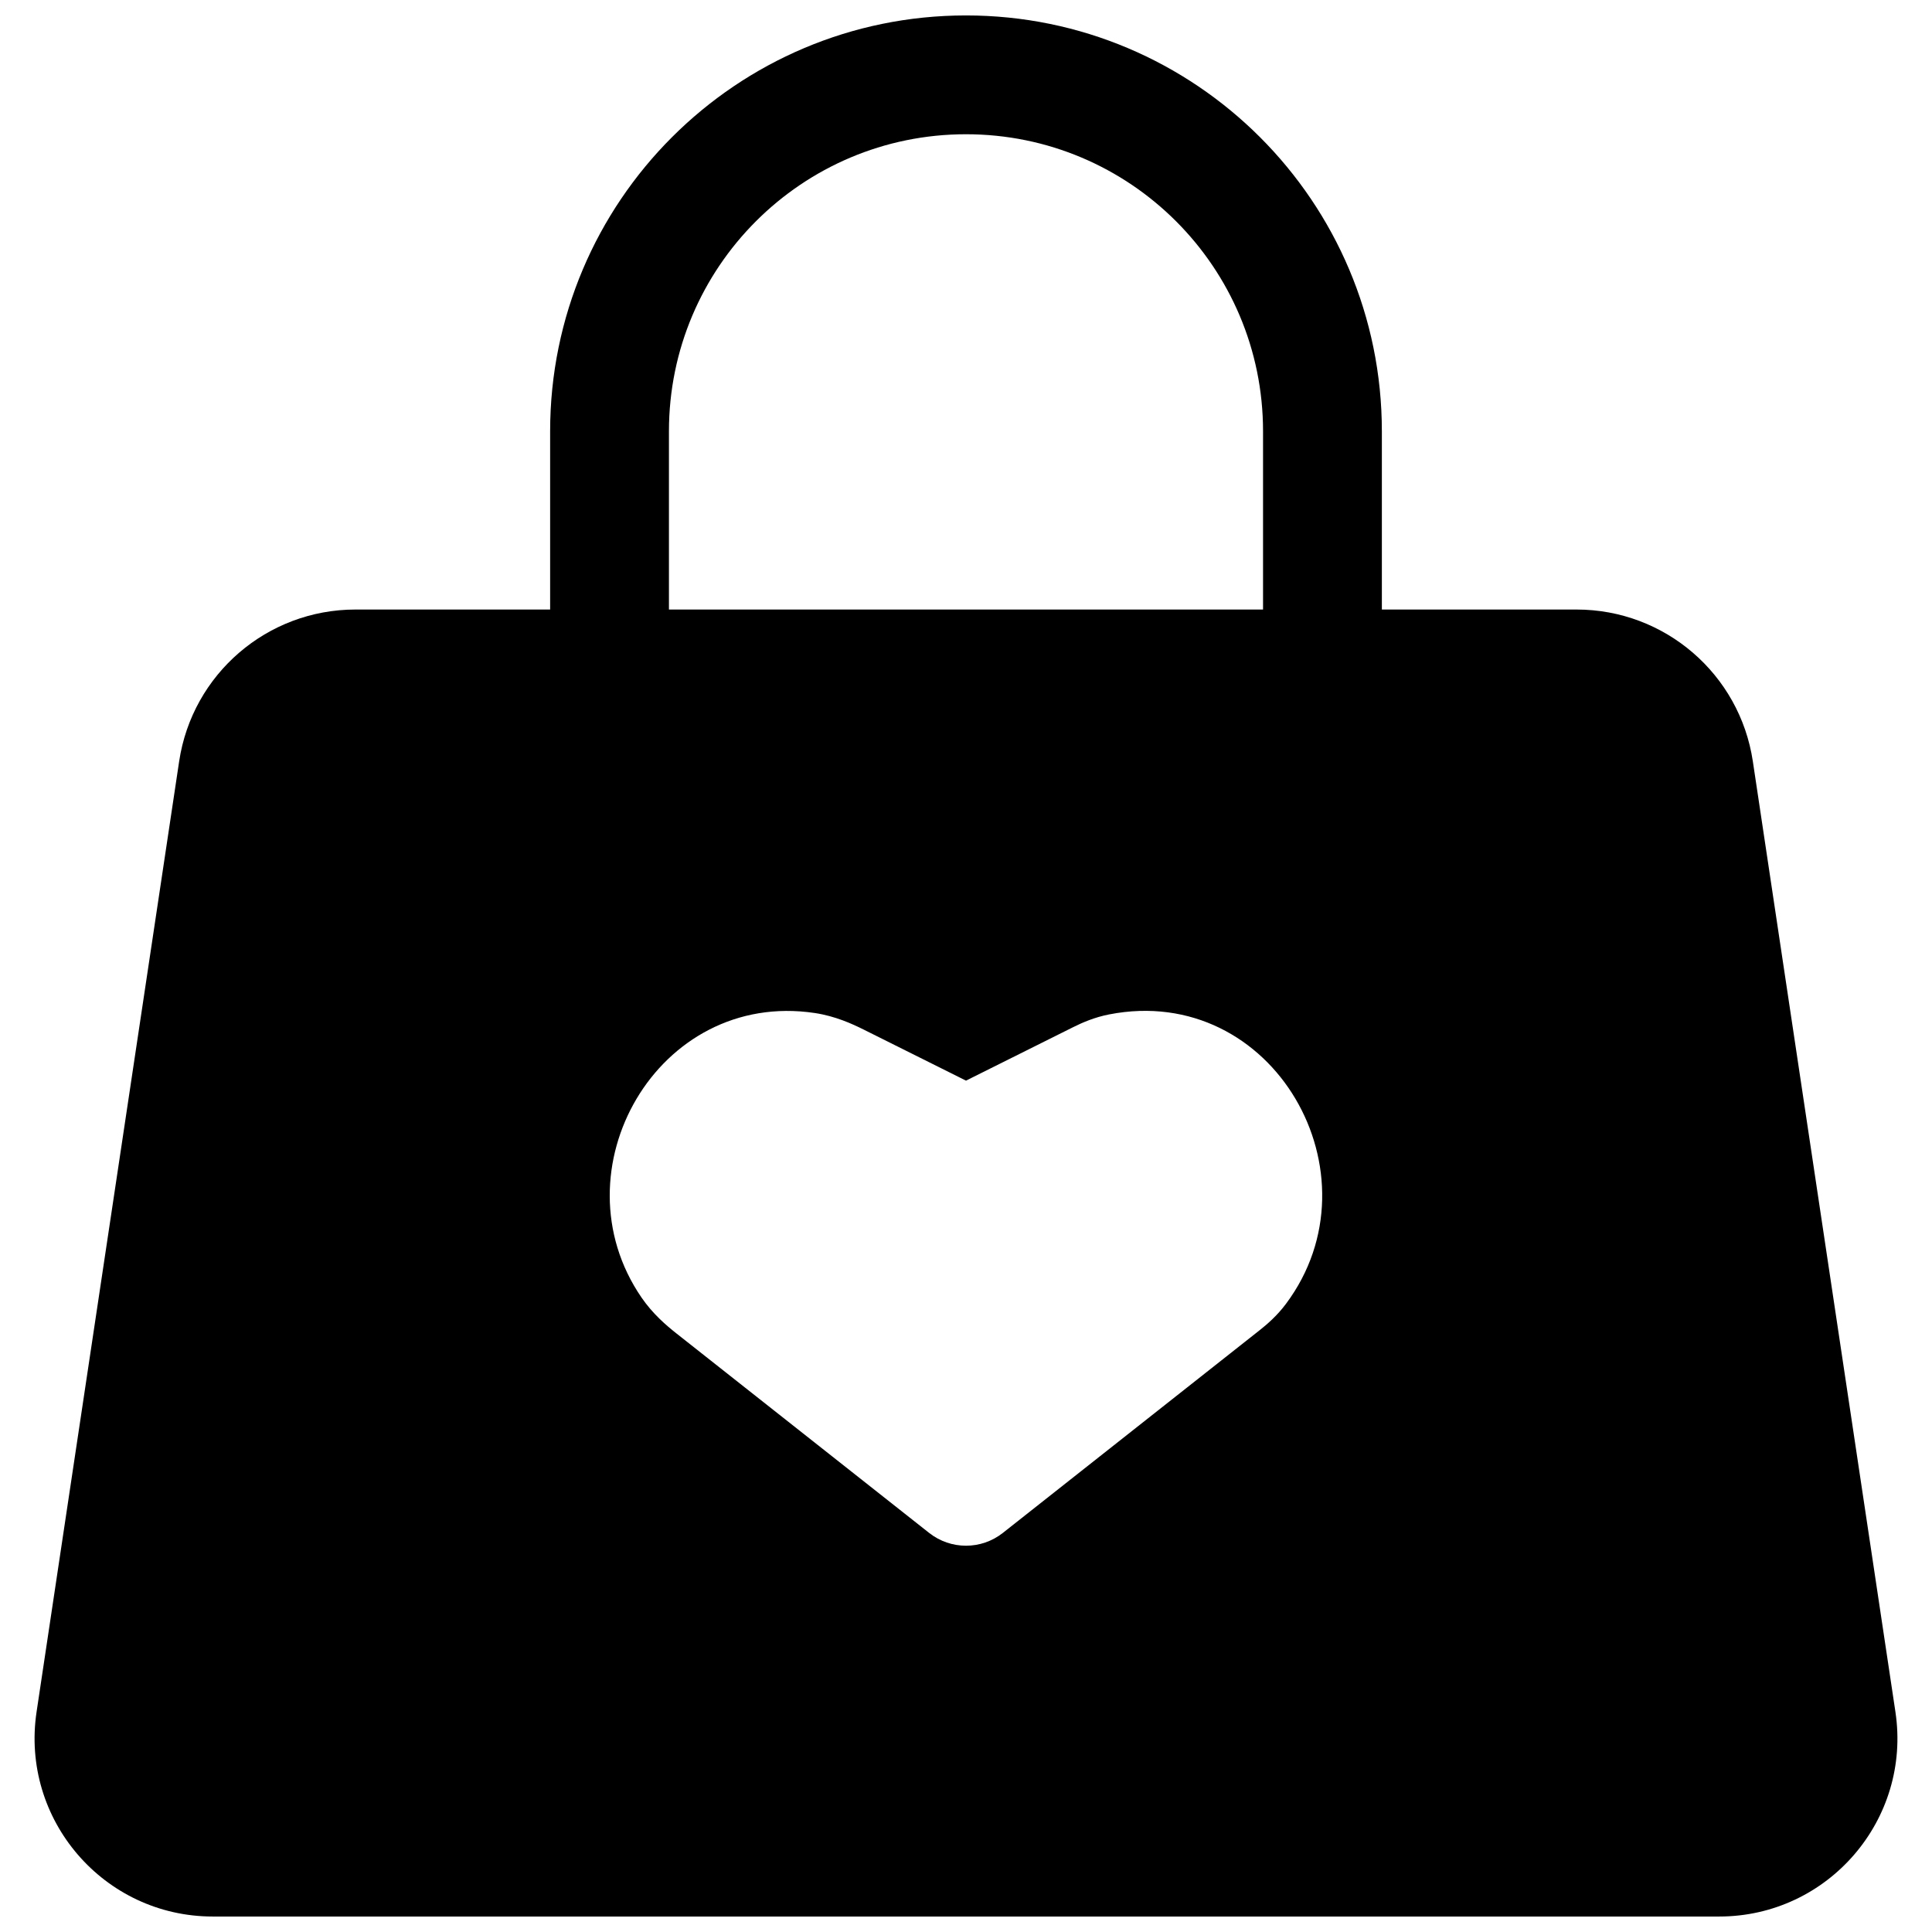 <?xml version="1.0" encoding="UTF-8"?>
<!-- Uploaded to: ICON Repo, www.svgrepo.com, Generator: ICON Repo Mixer Tools -->
<svg width="800px" height="800px" version="1.1" viewBox="144 144 512 512" xmlns="http://www.w3.org/2000/svg">
 <defs>
  <clipPath id="a">
   <path d="m153 148.09h494v503.81h-494z"/>
  </clipPath>
 </defs>
 <g clip-path="url(#a)">
  <path d="m400 148.09c-60.867 0-110.21 49.344-110.21 110.21v47.234h-51.602c-23.379 0-43.242 17.102-46.711 40.227l-37.785 251.9c-4.281 28.559 17.832 54.238 46.711 54.238h399.19c28.879 0 50.996-25.68 46.711-54.238l-37.785-251.9c-3.469-23.125-23.332-40.227-46.711-40.227h-51.602v-47.234c0-60.863-49.344-110.21-110.21-110.21zm78.719 157.44v-47.234c0-43.477-35.246-78.719-78.719-78.719-43.477 0-78.723 35.242-78.723 78.719v47.234zm6.07 184.01c25.578-34.215-3.289-85.223-46.863-76.707-3.891 0.758-7.144 2.188-9.484 3.356l-28.441 14.191-27.129-13.535c-3.035-1.516-7.555-3.578-12.945-4.383-41.672-6.238-68.984 41.734-45.934 75.379 2.973 4.344 6.633 7.453 9.254 9.523l66.996 52.883c5.723 4.512 13.793 4.512 19.512 0l68.121-53.773c2.019-1.594 4.617-3.859 6.914-6.934z" fill-rule="evenodd"/>
 </g>
</svg>
